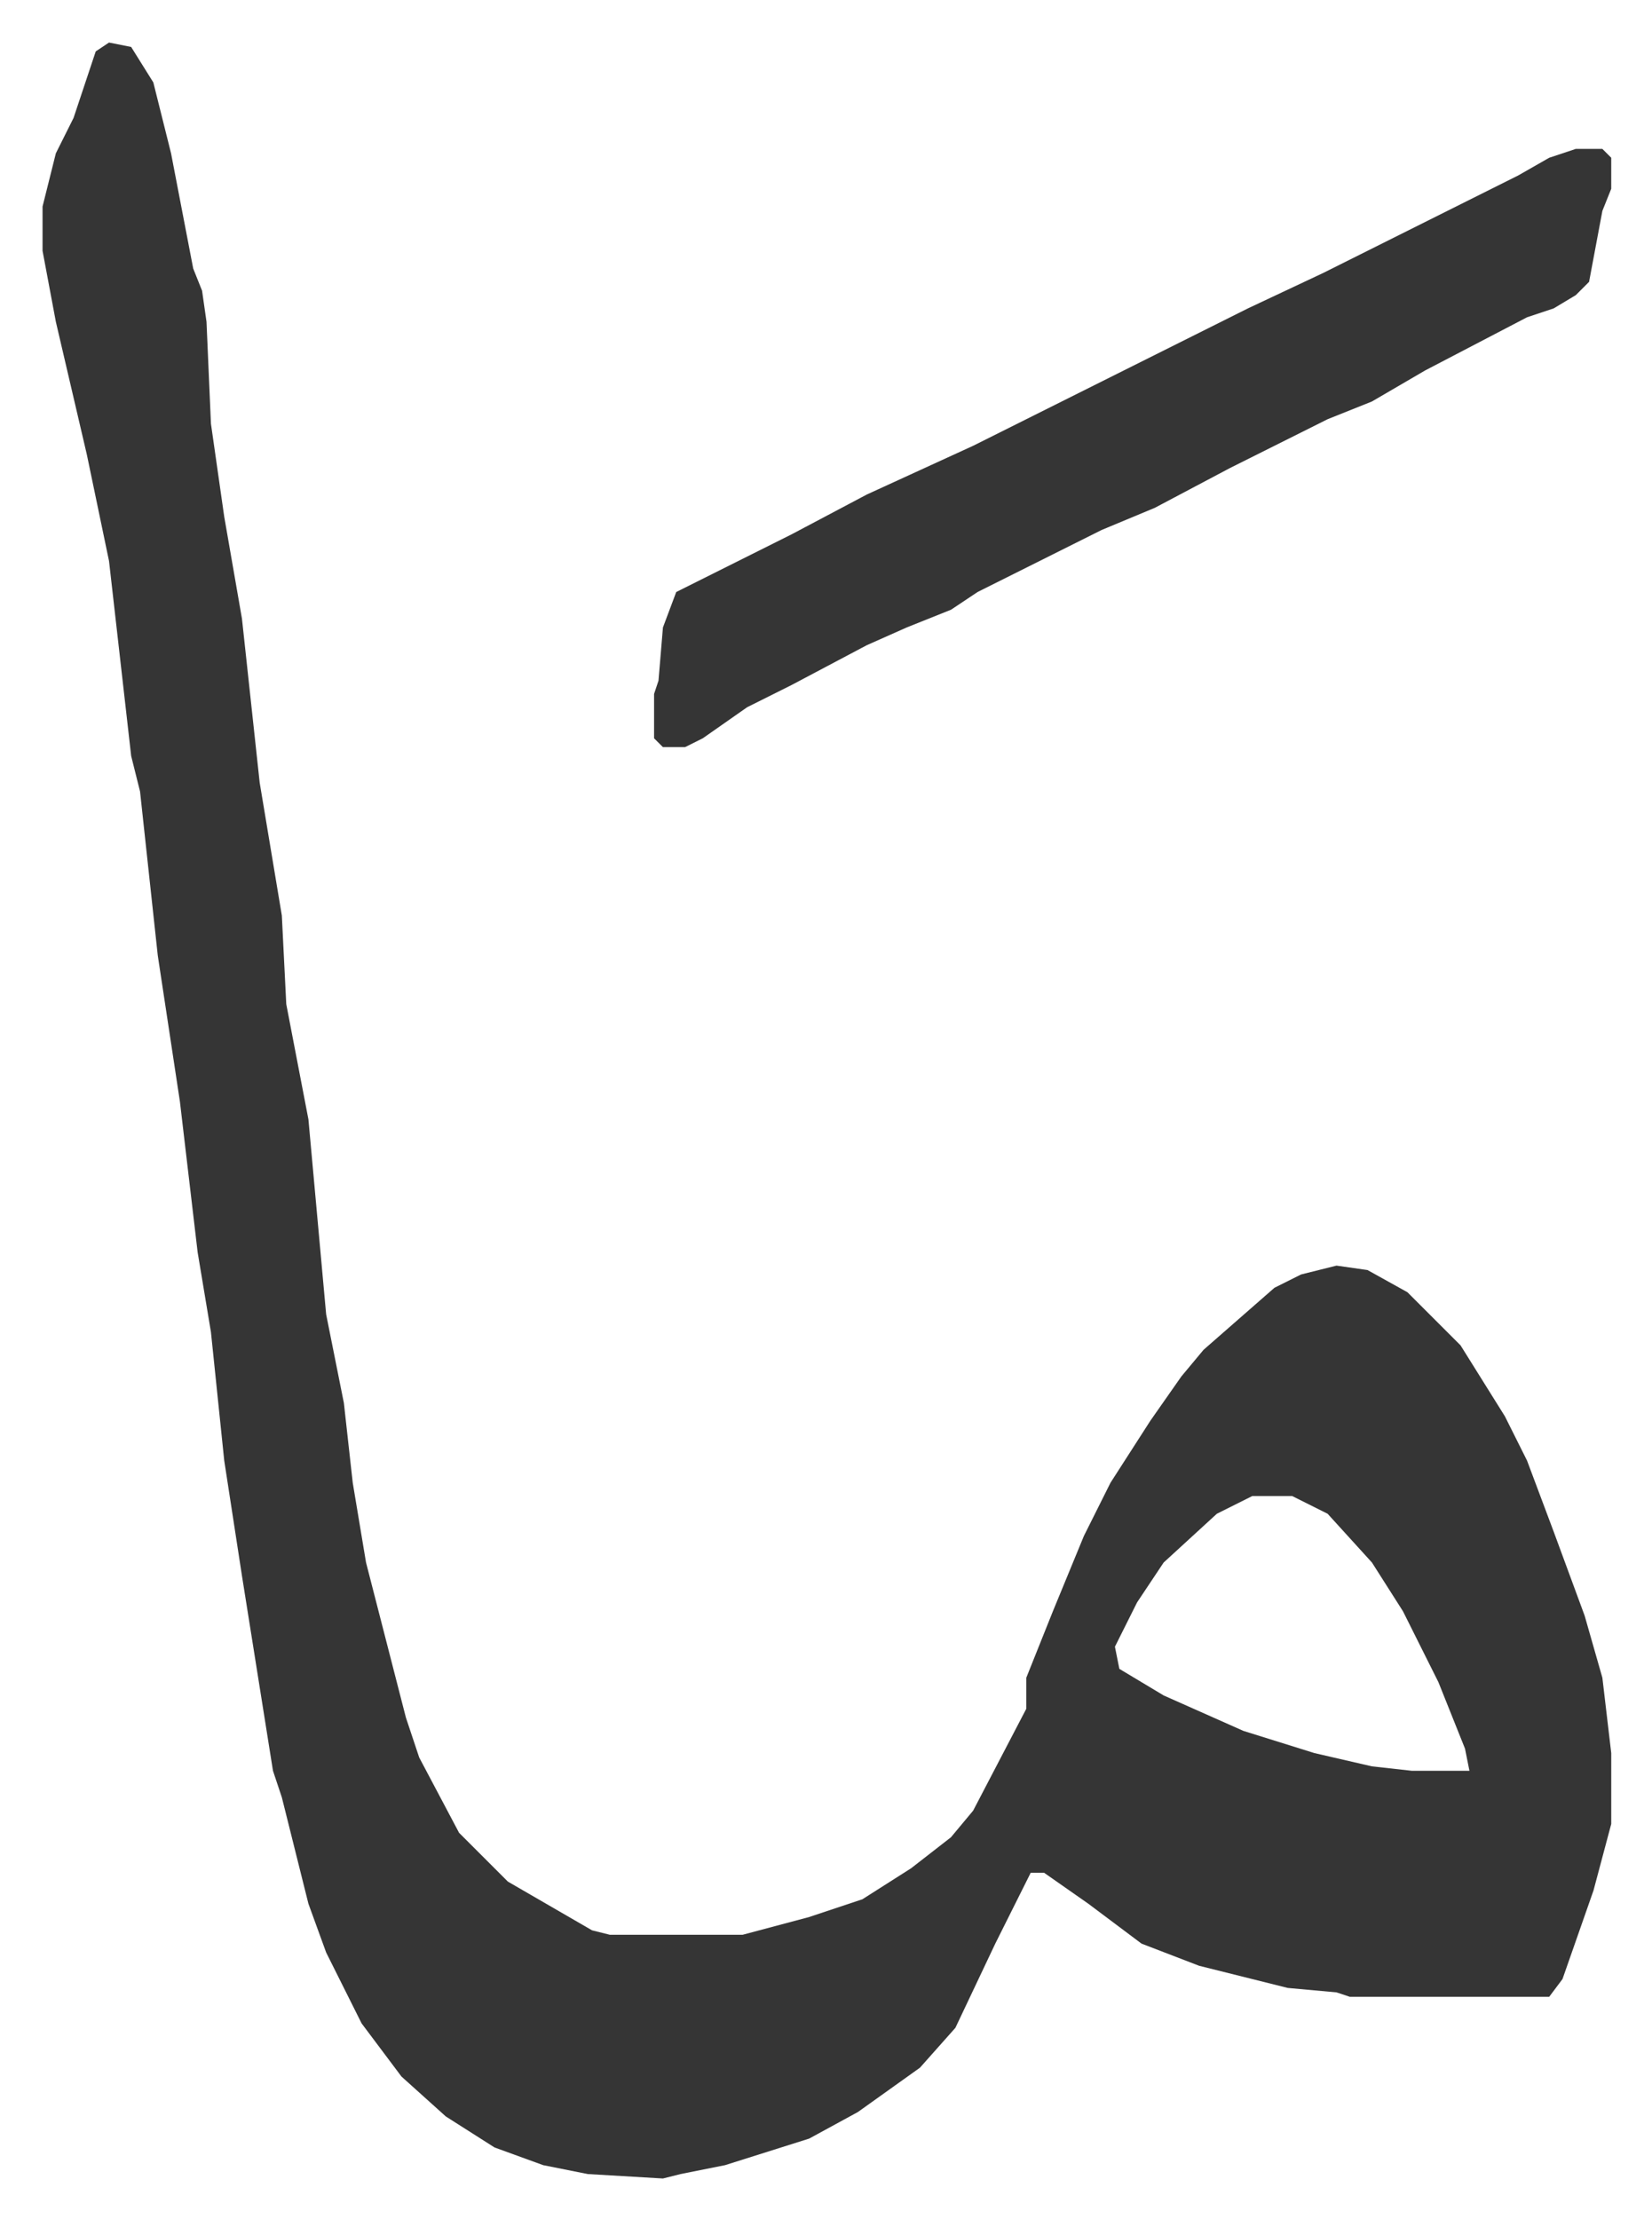 <svg xmlns="http://www.w3.org/2000/svg" viewBox="-9.6 491.4 372.8 500.8">
    <path fill="#353535" id="rule_normal" d="m15 501 5 1 5 8 4 16 5 26 2 5 1 7 1 23 3 21 4 23 4 37 5 30 1 20 5 26 4 44 4 20 2 18 3 18 9 35 3 9 9 17 11 11 19 11 4 1h30l15-4 12-4 11-7 9-7 5-6 12-23v-7l6-15 7-17 6-12 9-14 7-10 5-6 8-7 8-7 6-3 8-2 7 1 9 5 12 12 10 16 5 10 6 16 7 19 4 14 2 17v16l-4 15-7 20-3 4h-45l-3-1-11-1-20-5-13-5-12-9-10-7h-3l-8 16-9 19-8 9-14 10-11 6-19 6-10 2-4 1-17-1-10-2-11-4-11-7-10-9-9-12-8-16-4-11-6-24-2-6-7-44-4-26-3-29-3-18-4-34-5-33-4-37-2-8-5-44-5-24-7-30-3-16v-10l3-12 4-8 5-15zm258 328-8 4-12 11-6 9-5 10 1 5 10 6 18 8 16 5 13 3 9 1h13l-1-5-6-15-8-16-7-11-10-11-8-4z"/>
    <path fill="#353535" id="rule_normal" d="M346 525h6l2 2v7l-2 5-3 16-3 3-5 3-6 2-23 12-12 7-10 4-22 11-17 9-12 5-28 14-6 4-10 4-9 4-17 9-10 5-10 7-4 2h-5l-2-2v-10l1-3 1-12 3-8 26-13 17-9 24-11 16-8 46-23 17-8 16-8 28-14 7-4z"/>
</svg>
